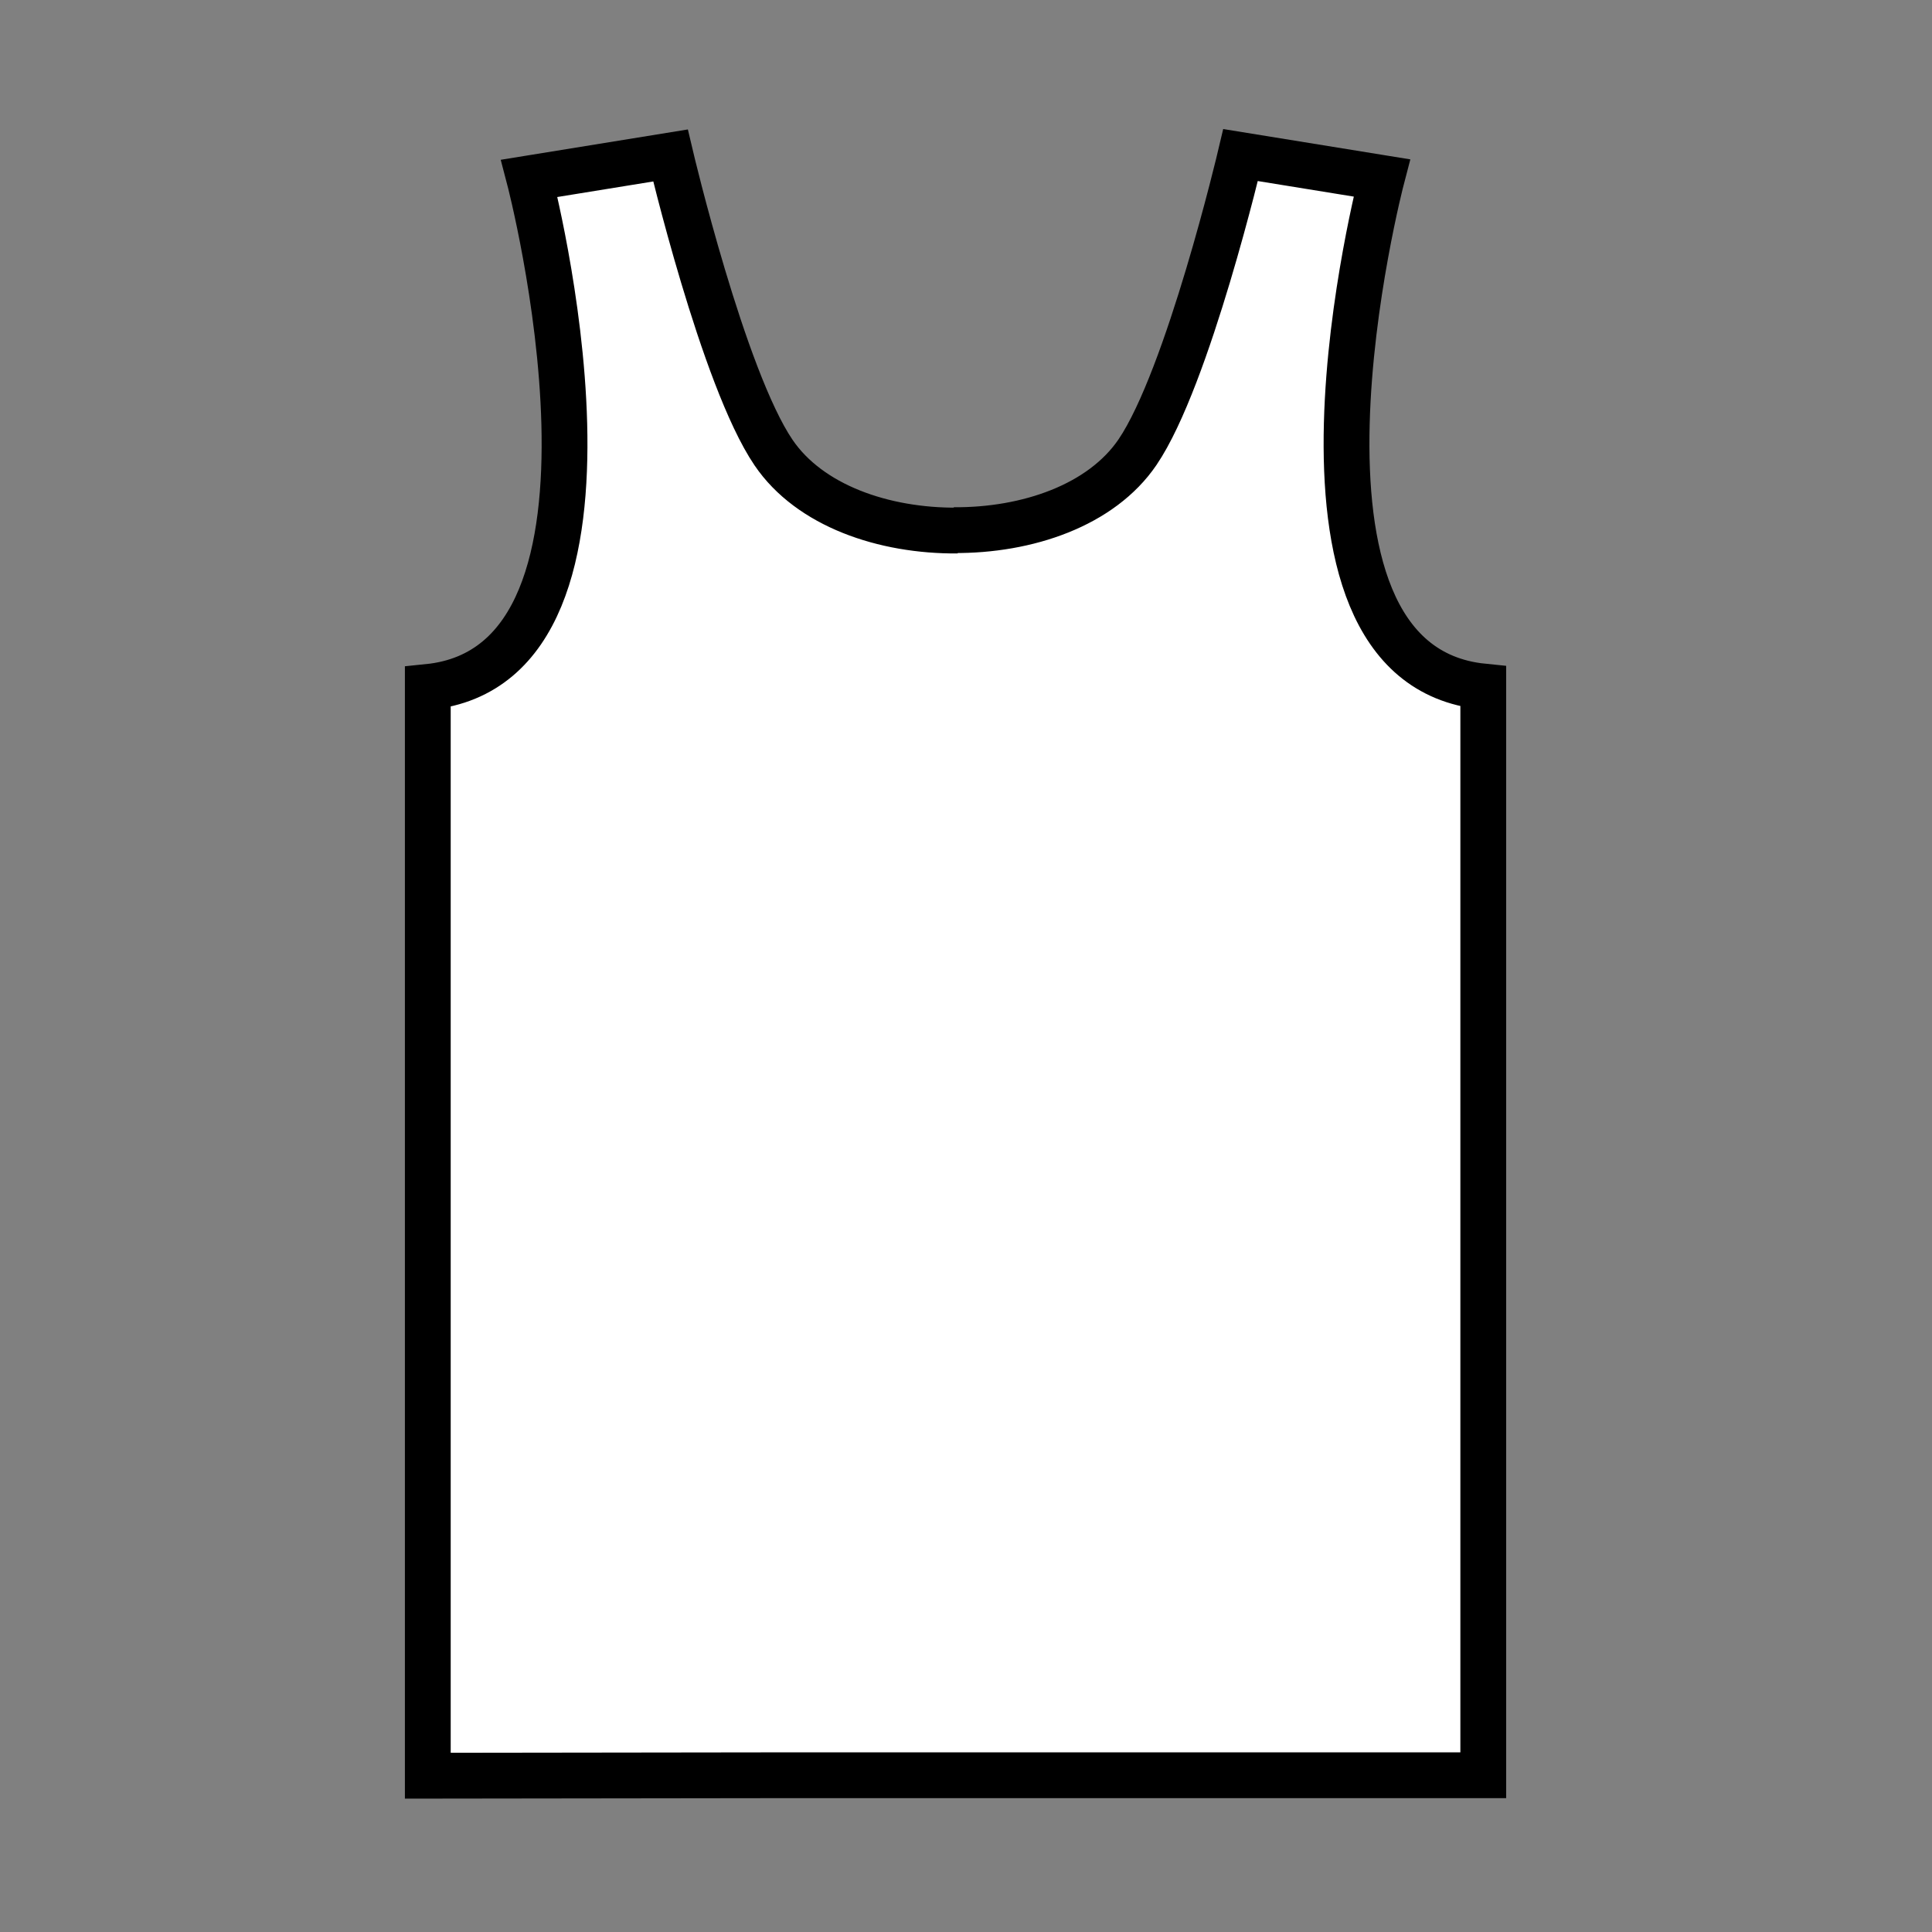 <svg xmlns="http://www.w3.org/2000/svg" width="850.394" height="850.394" viewBox="0 0 850.394 850.394" overflow="visible"><rect x="0" y="0" width="850.394" height="850.394" fill="#808080" stroke="none"/><path d="M652.88 302.19v479.22H334.94l-146.64.19V302.38c100.66-10.15 44.66-223.87 44.66-223.87l62.16-10.08s23.1 97.99 45.36 130.77c15.88 23.38 48.44 34.58 80.99 34.33l-1.76-.18c32.55.24 65.11-10.96 80.99-34.34 22.26-32.78 45.359-130.76 45.359-130.76l62.16 10.08c.001 0-55.989 213.71 44.661 223.86z" fill="#fff"/><path d="M188.3 781.6V302.38c100.66-10.15 44.66-223.87 44.66-223.87l62.16-10.08s23.1 97.99 45.36 130.77c15.88 23.38 48.44 34.58 80.99 34.33l-1.76-.18c32.55.24 65.11-10.96 80.99-34.34 22.26-32.78 45.359-130.76 45.359-130.76l62.16 10.08s-55.989 213.71 44.66 223.86v479.22H334.94l-146.64.19z" fill="none" stroke="#000" stroke-width="20.16"/><path fill="none" d="M0 0h850.394v850.394H0z"/></svg>